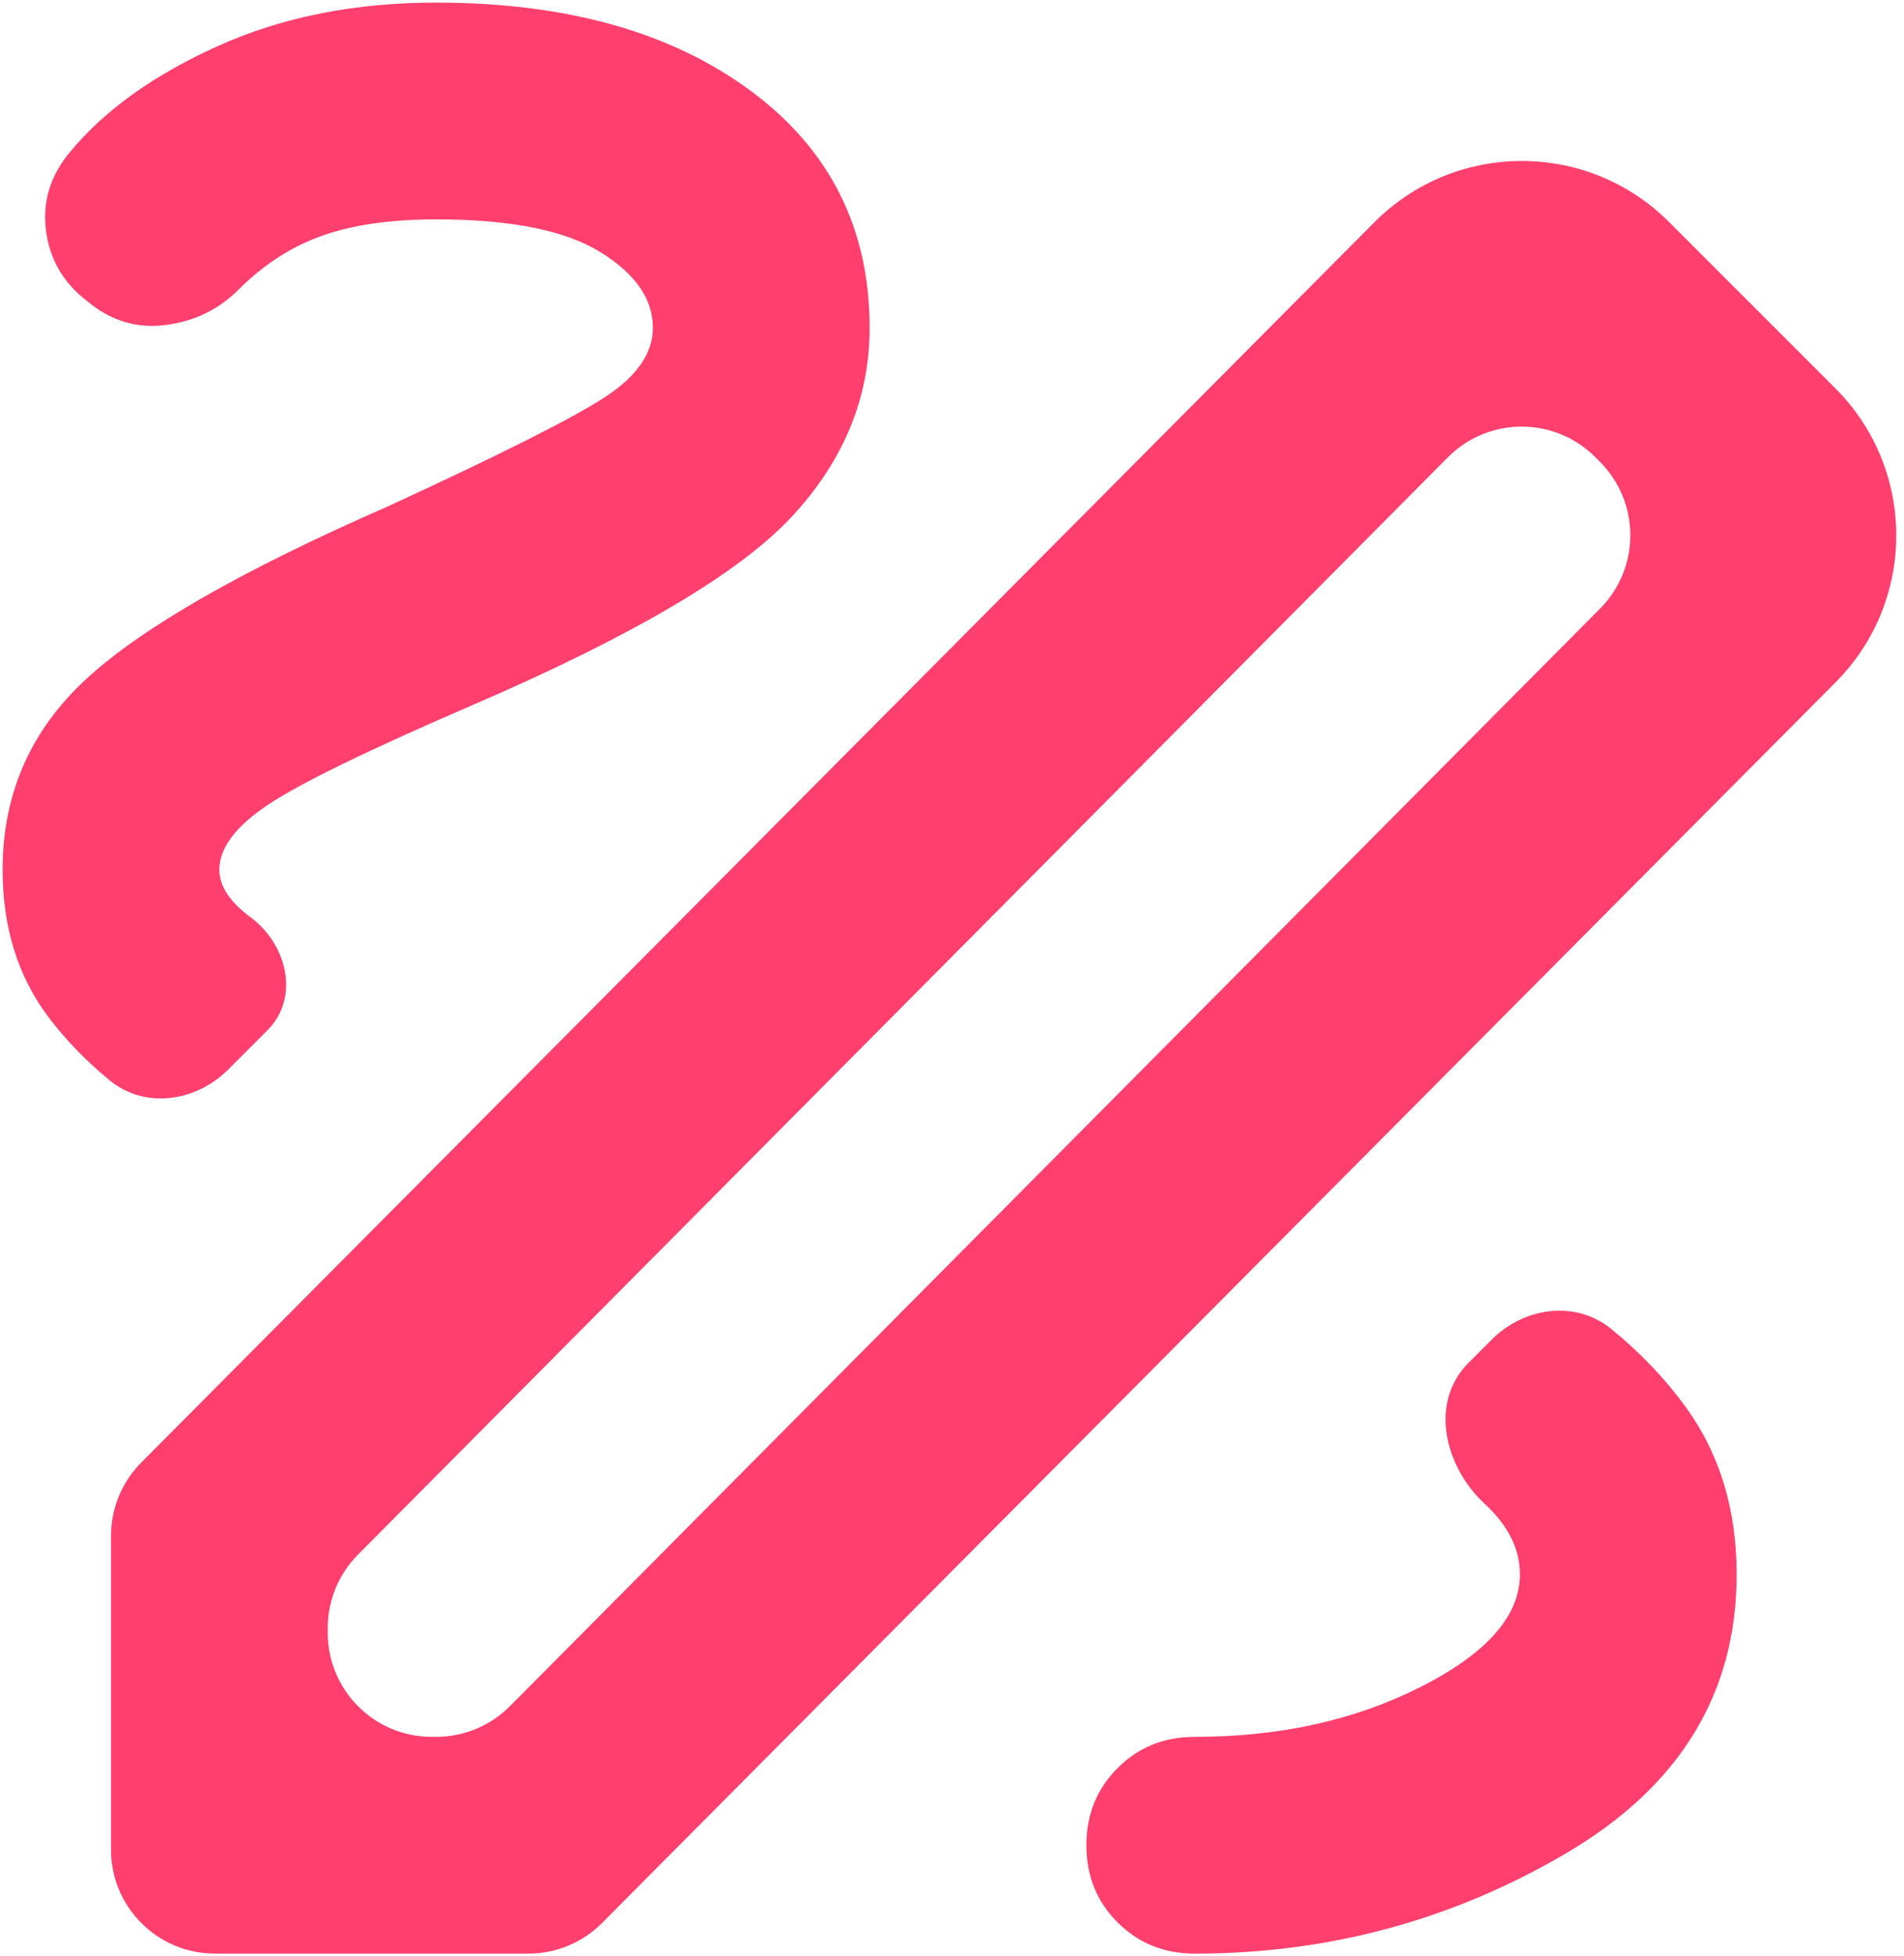 <svg width="183" height="188" viewBox="0 0 183 188" fill="none" xmlns="http://www.w3.org/2000/svg">
<path d="M114.833 187.75C111.882 187.75 109.41 186.75 107.417 184.75C105.417 182.757 104.417 180.285 104.417 177.333C104.417 174.382 105.417 171.91 107.417 169.917C109.41 167.917 111.882 166.917 114.833 166.917C122.993 166.917 130.24 165.313 136.573 162.104C142.913 158.889 146.083 155.285 146.083 151.292C146.083 148.861 144.955 146.604 142.698 144.521V144.521C138.804 140.926 137.38 134.735 141.127 130.987L143.371 128.743C146.499 125.616 151.429 124.918 154.857 127.713C157.629 129.974 160 132.452 161.969 135.146C165.267 139.66 166.917 145.042 166.917 151.292C166.917 162.75 161.448 171.691 150.51 178.115C139.573 184.538 127.681 187.75 114.833 187.75ZM21.93 102.789C18.824 105.895 13.923 106.612 10.532 103.82C8.261 101.95 6.31 99.934 4.677 97.771C1.726 93.868 0.25 89.139 0.25 83.583C0.25 76.292 2.941 70.17 8.323 65.219C13.705 60.274 23.34 54.764 37.229 48.688C48.167 43.653 55.153 40.135 58.188 38.135C61.229 36.142 62.75 33.931 62.75 31.5C62.75 28.722 61.056 26.292 57.667 24.208C54.285 22.125 49.035 21.083 41.917 21.083C37.576 21.083 33.931 21.604 30.979 22.646C28.028 23.688 25.337 25.424 22.906 27.854C20.997 29.764 18.653 30.892 15.875 31.24C13.097 31.587 10.58 30.806 8.323 28.896C6.066 27.16 4.764 24.903 4.417 22.125C4.069 19.347 4.851 16.83 6.76 14.573C10.059 10.58 14.792 7.194 20.958 4.417C27.118 1.639 34.104 0.25 41.917 0.25C54.417 0.25 64.486 3.069 72.125 8.708C79.764 14.354 83.583 21.951 83.583 31.5C83.583 38.271 81.066 44.347 76.031 49.729C70.996 55.111 60.84 61.101 45.562 67.698C35.493 72.038 28.896 75.25 25.771 77.333C22.646 79.417 21.083 81.5 21.083 83.583C21.083 85.146 22.08 86.667 24.073 88.146V88.146C27.613 90.752 28.823 95.895 25.715 99.004L21.93 102.789ZM31.5 156.917C31.5 162.44 35.977 166.917 41.5 166.917H41.922C44.585 166.917 47.139 165.854 49.016 163.964L153.789 58.488C157.672 54.579 157.661 48.265 153.765 44.369L153.324 43.928C149.409 40.014 143.06 40.024 139.158 43.952L34.405 149.409C32.544 151.282 31.5 153.815 31.5 156.456V156.917ZM20.667 187.75C15.144 187.75 10.667 183.273 10.667 177.75V147.605C10.667 144.962 11.713 142.427 13.576 140.554L132.087 21.368C139.891 13.52 152.585 13.502 160.411 21.328L176.398 37.315C184.193 45.109 184.211 57.742 176.438 65.559L57.87 184.801C55.993 186.689 53.441 187.75 50.779 187.75H20.667Z" fill="#FF406E"/>
</svg>

